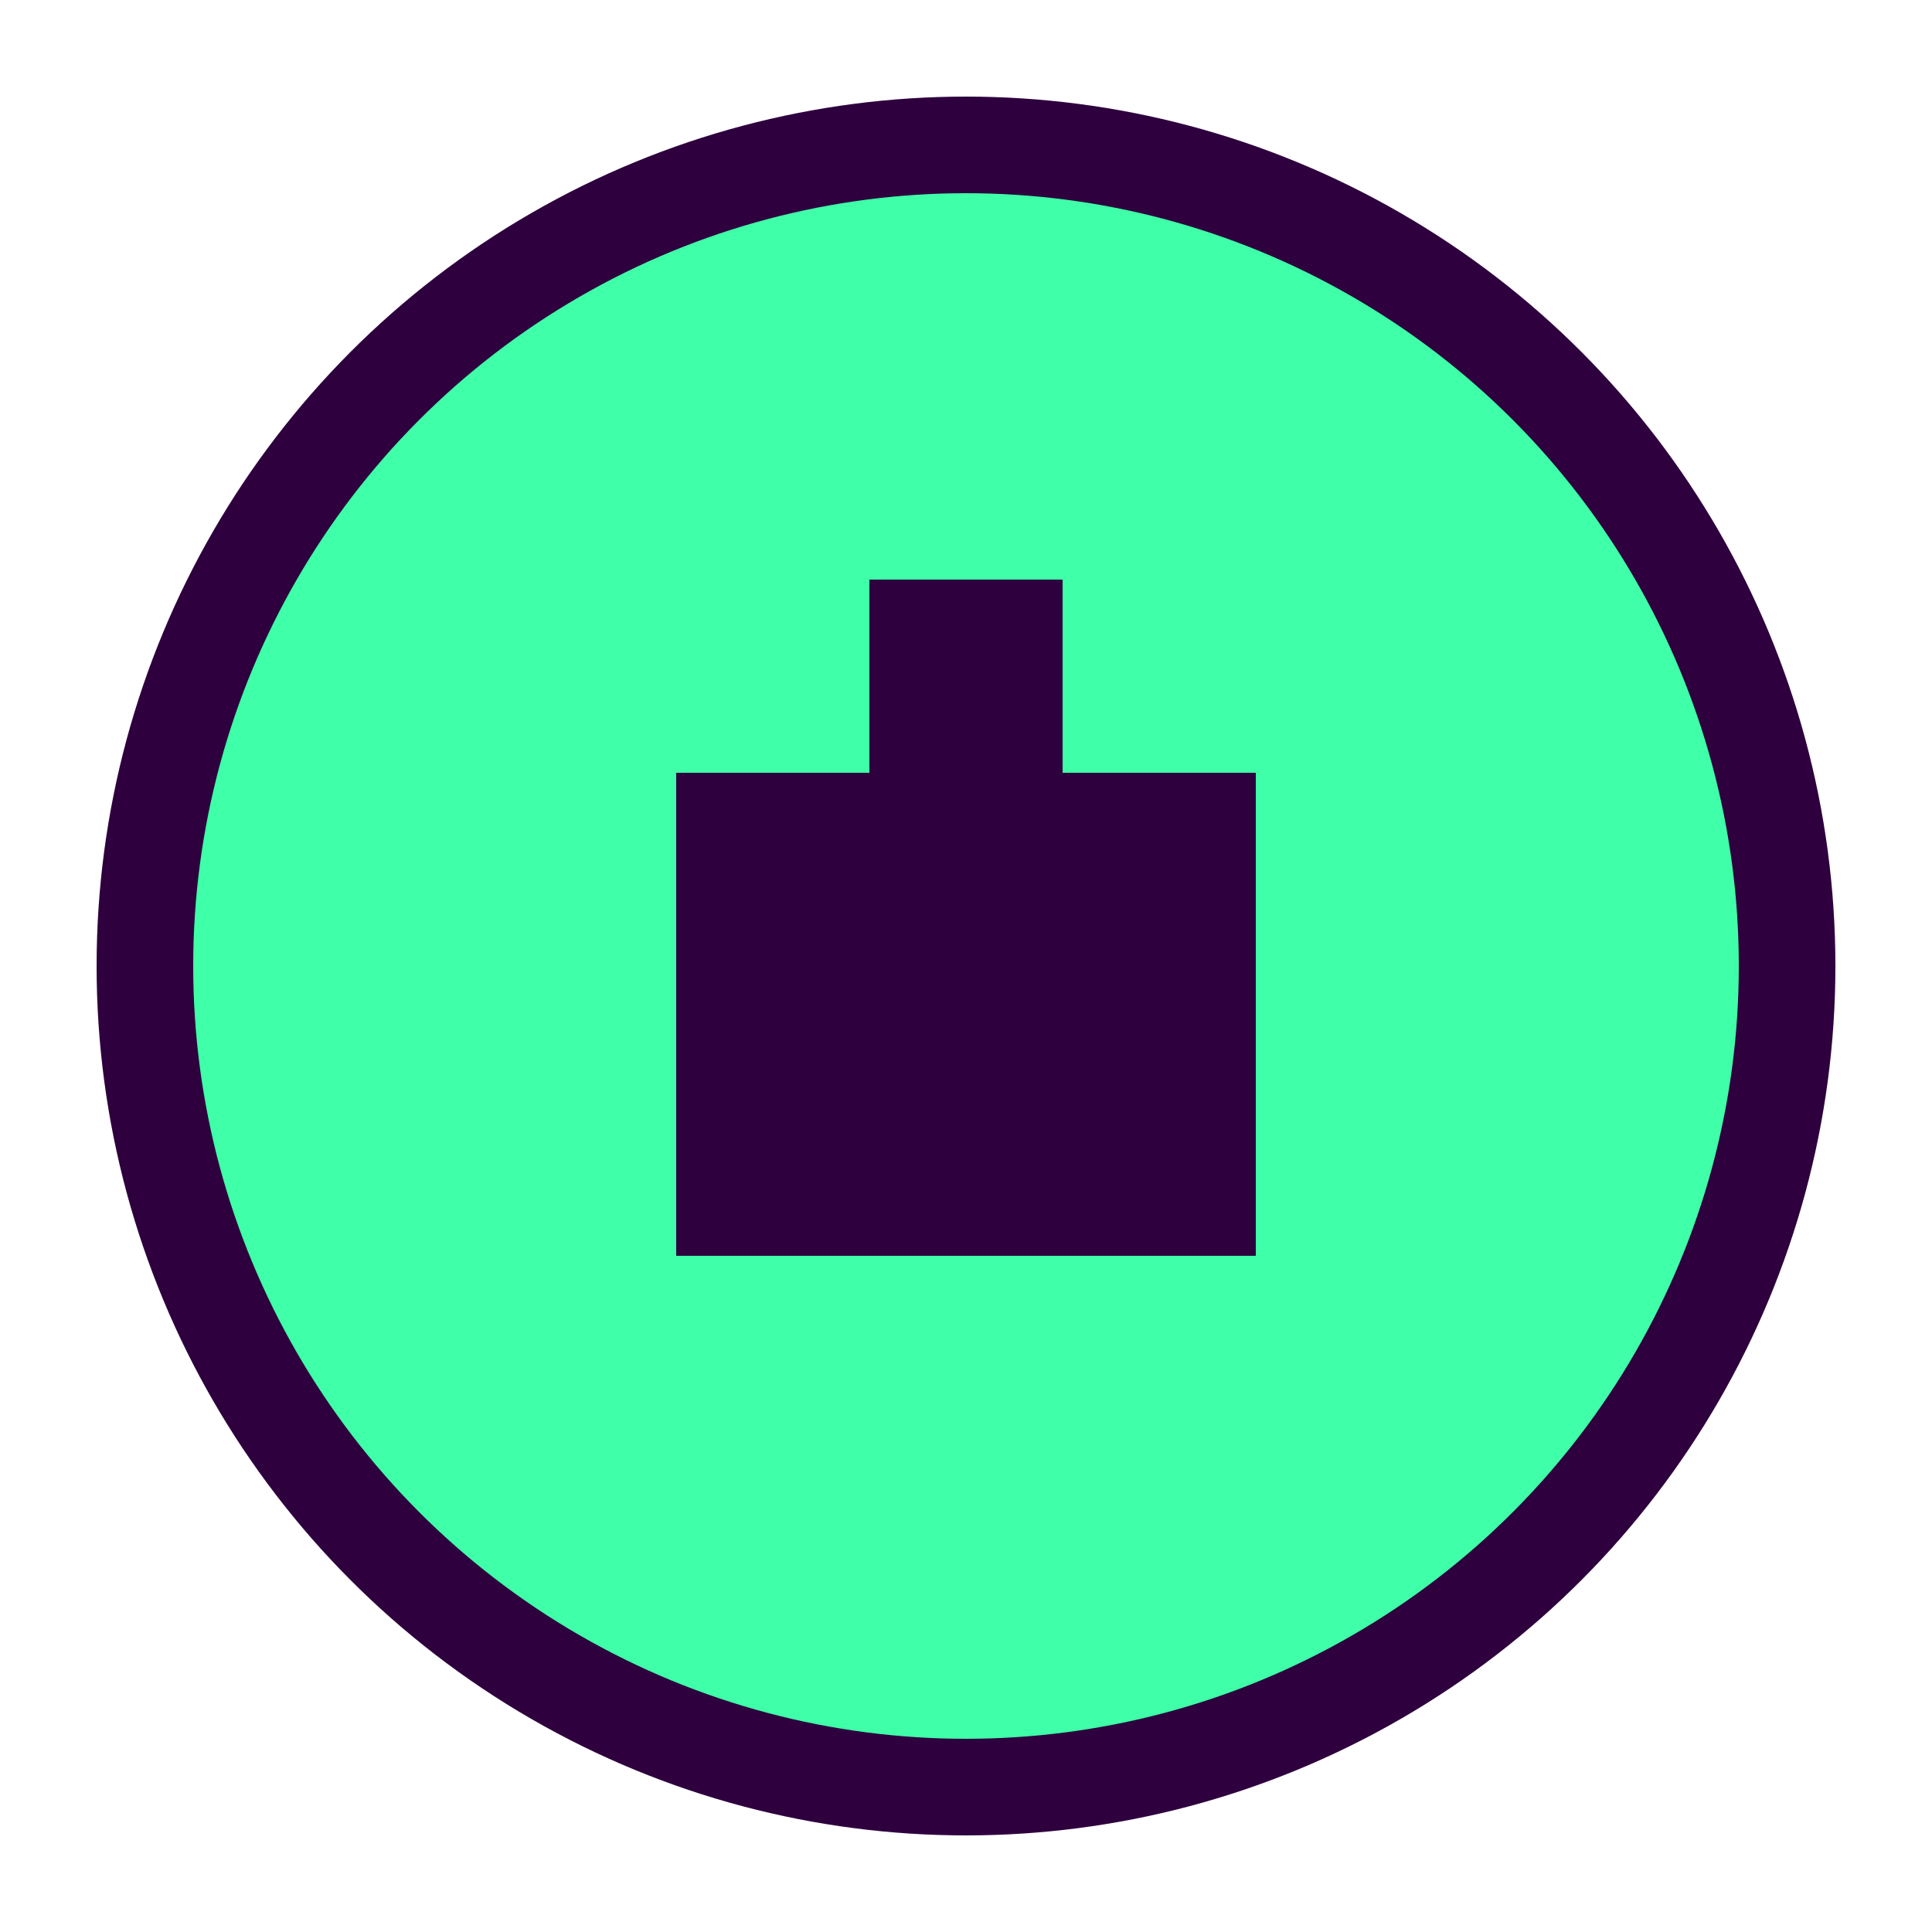 <svg xmlns="http://www.w3.org/2000/svg" viewBox="0 0 100 100">
  <circle cx="50" cy="50" r="45" fill="#2E003E" />
  <circle cx="50" cy="50" r="40" fill="#3FFFA8" />
  <path d="M35 40 L65 40 L65 65 L35 65 Z" fill="#2E003E" />
  <path d="M45 30 L55 30 L55 50 L45 50 Z" fill="#2E003E" />
</svg> 